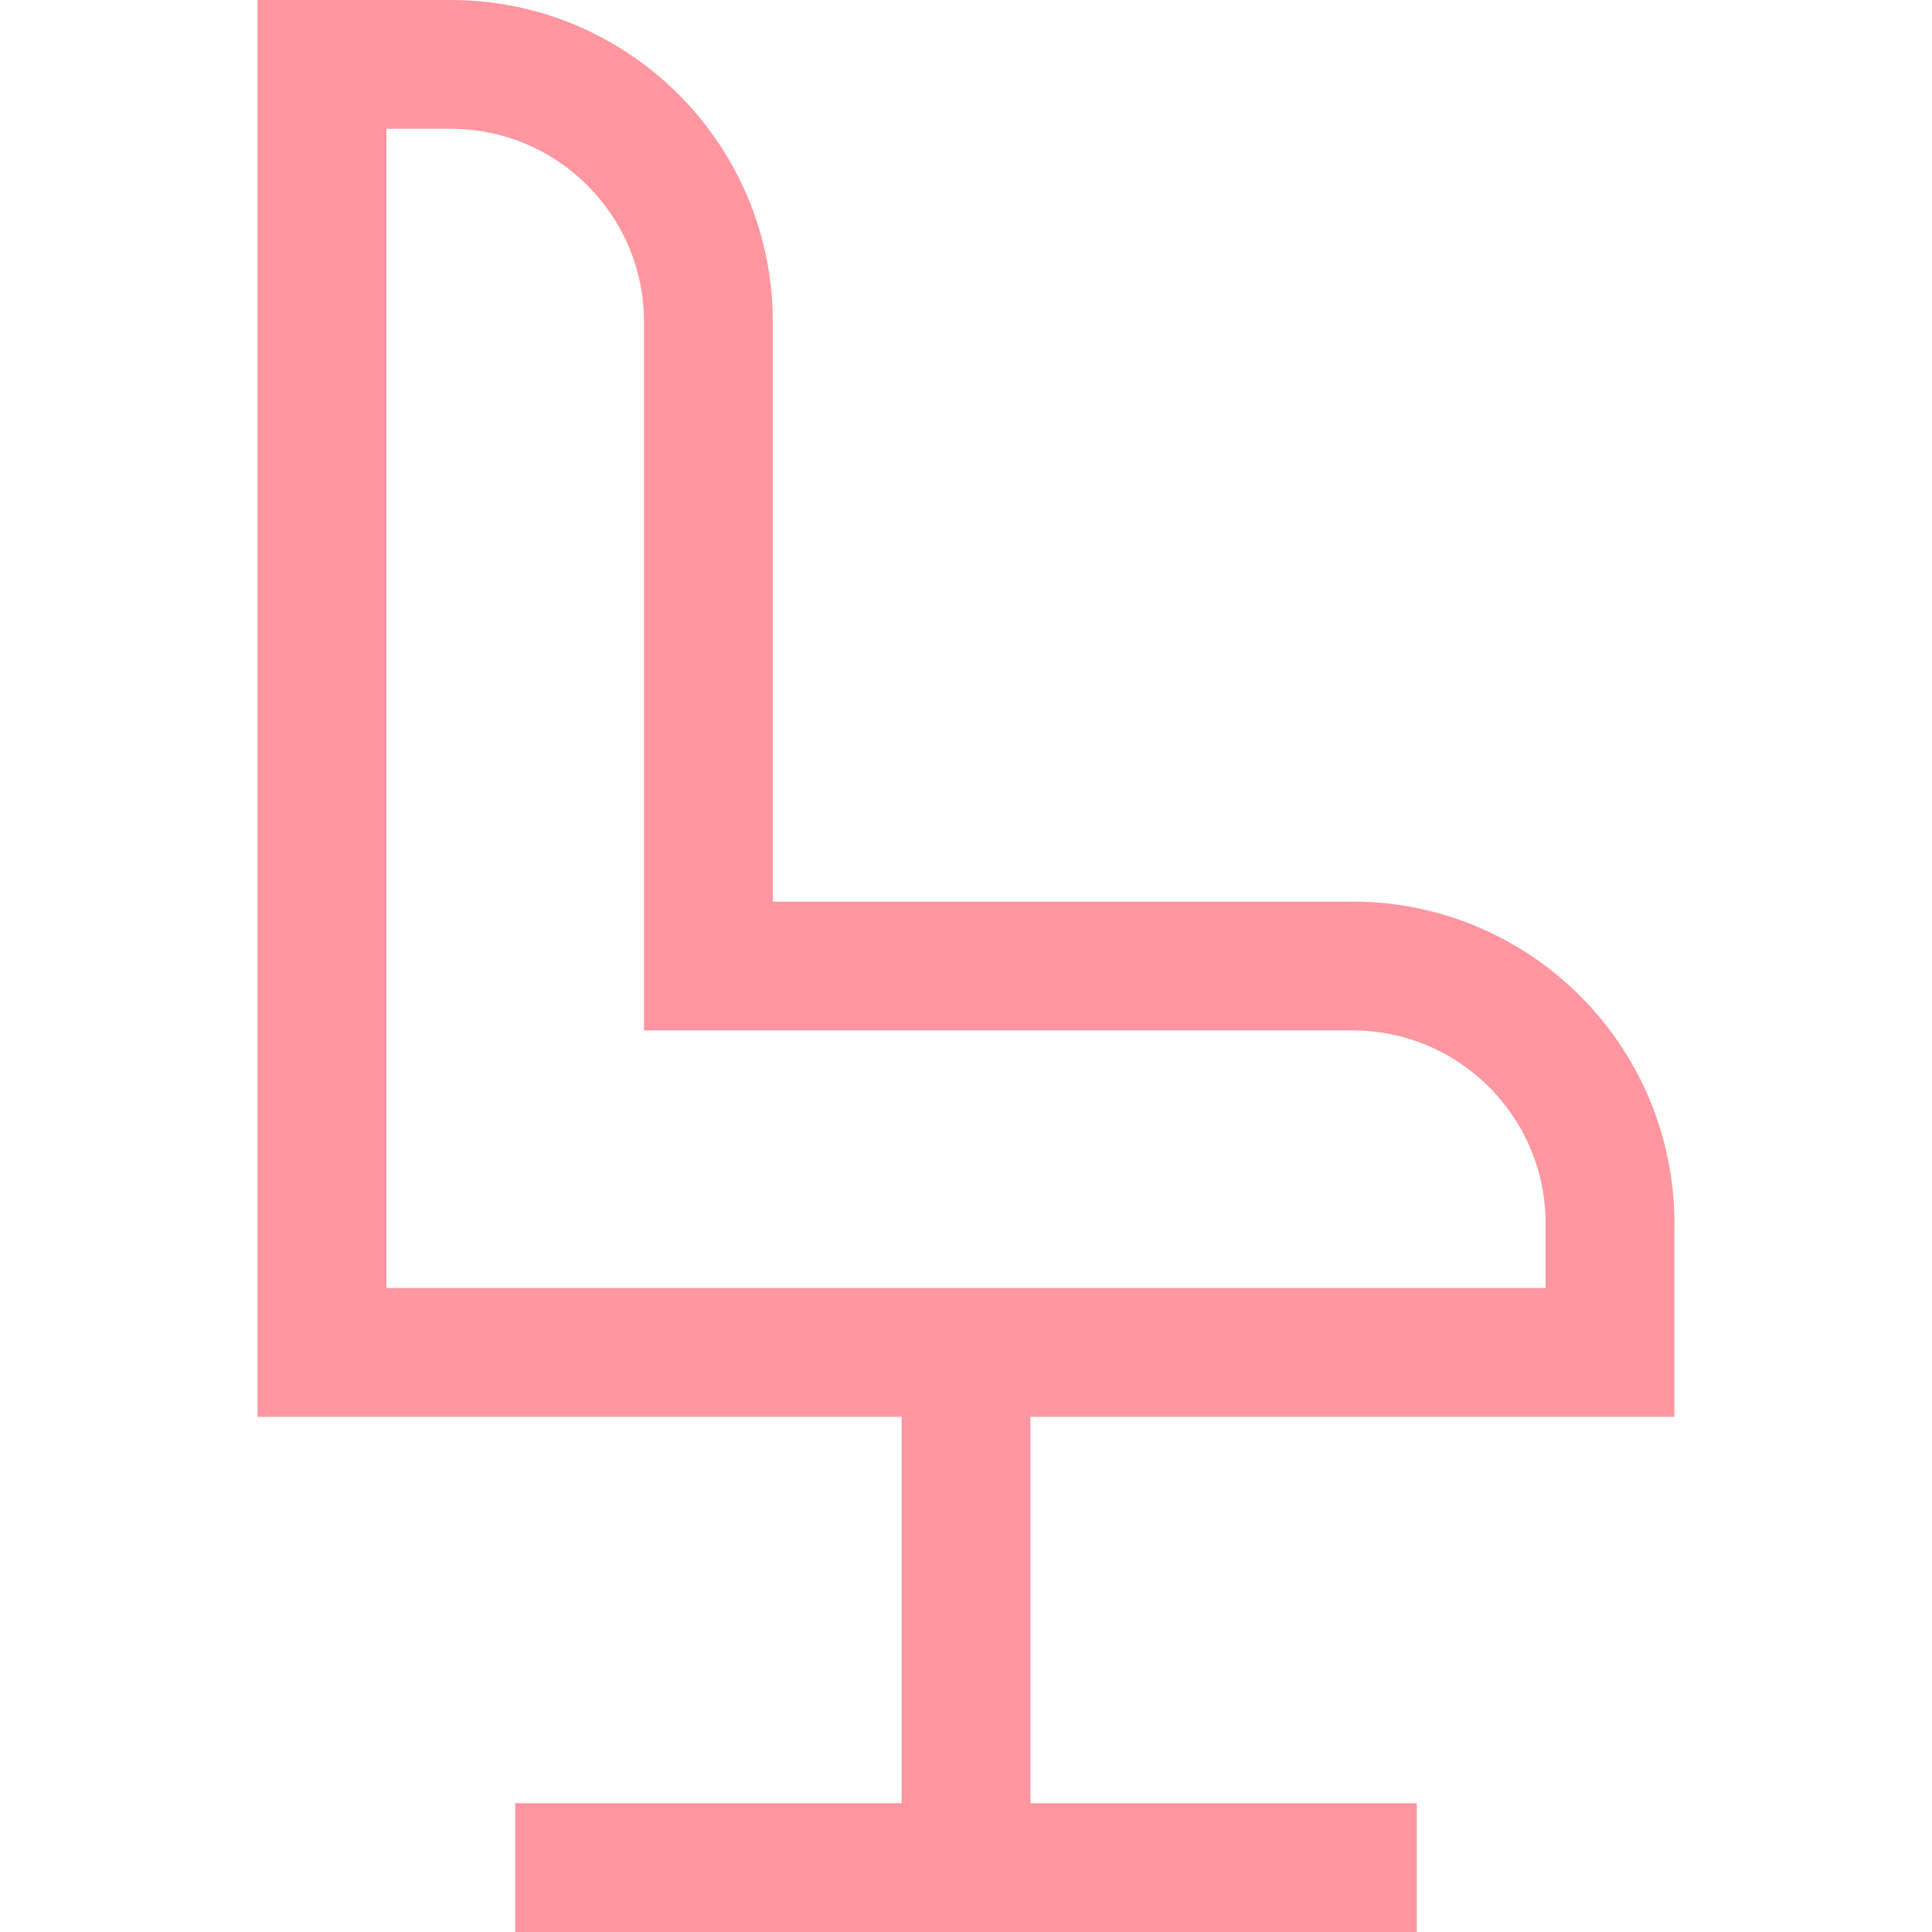 <?xml version="1.0" encoding="UTF-8"?> <svg xmlns="http://www.w3.org/2000/svg" width="30" height="30" viewBox="0 0 30 30" fill="none"> <path fill-rule="evenodd" clip-rule="evenodd" d="M12 14V5C12 2.239 9.761 0 7 0H4V22H14V28H8V30H22V28H16V22H26V19C26 16.239 23.761 14 21 14H12ZM6 20H24V19C24 17.343 22.657 16 21 16H10V5C10 3.343 8.657 2 7 2H6V20Z" fill="#FF96A0"></path> </svg> 